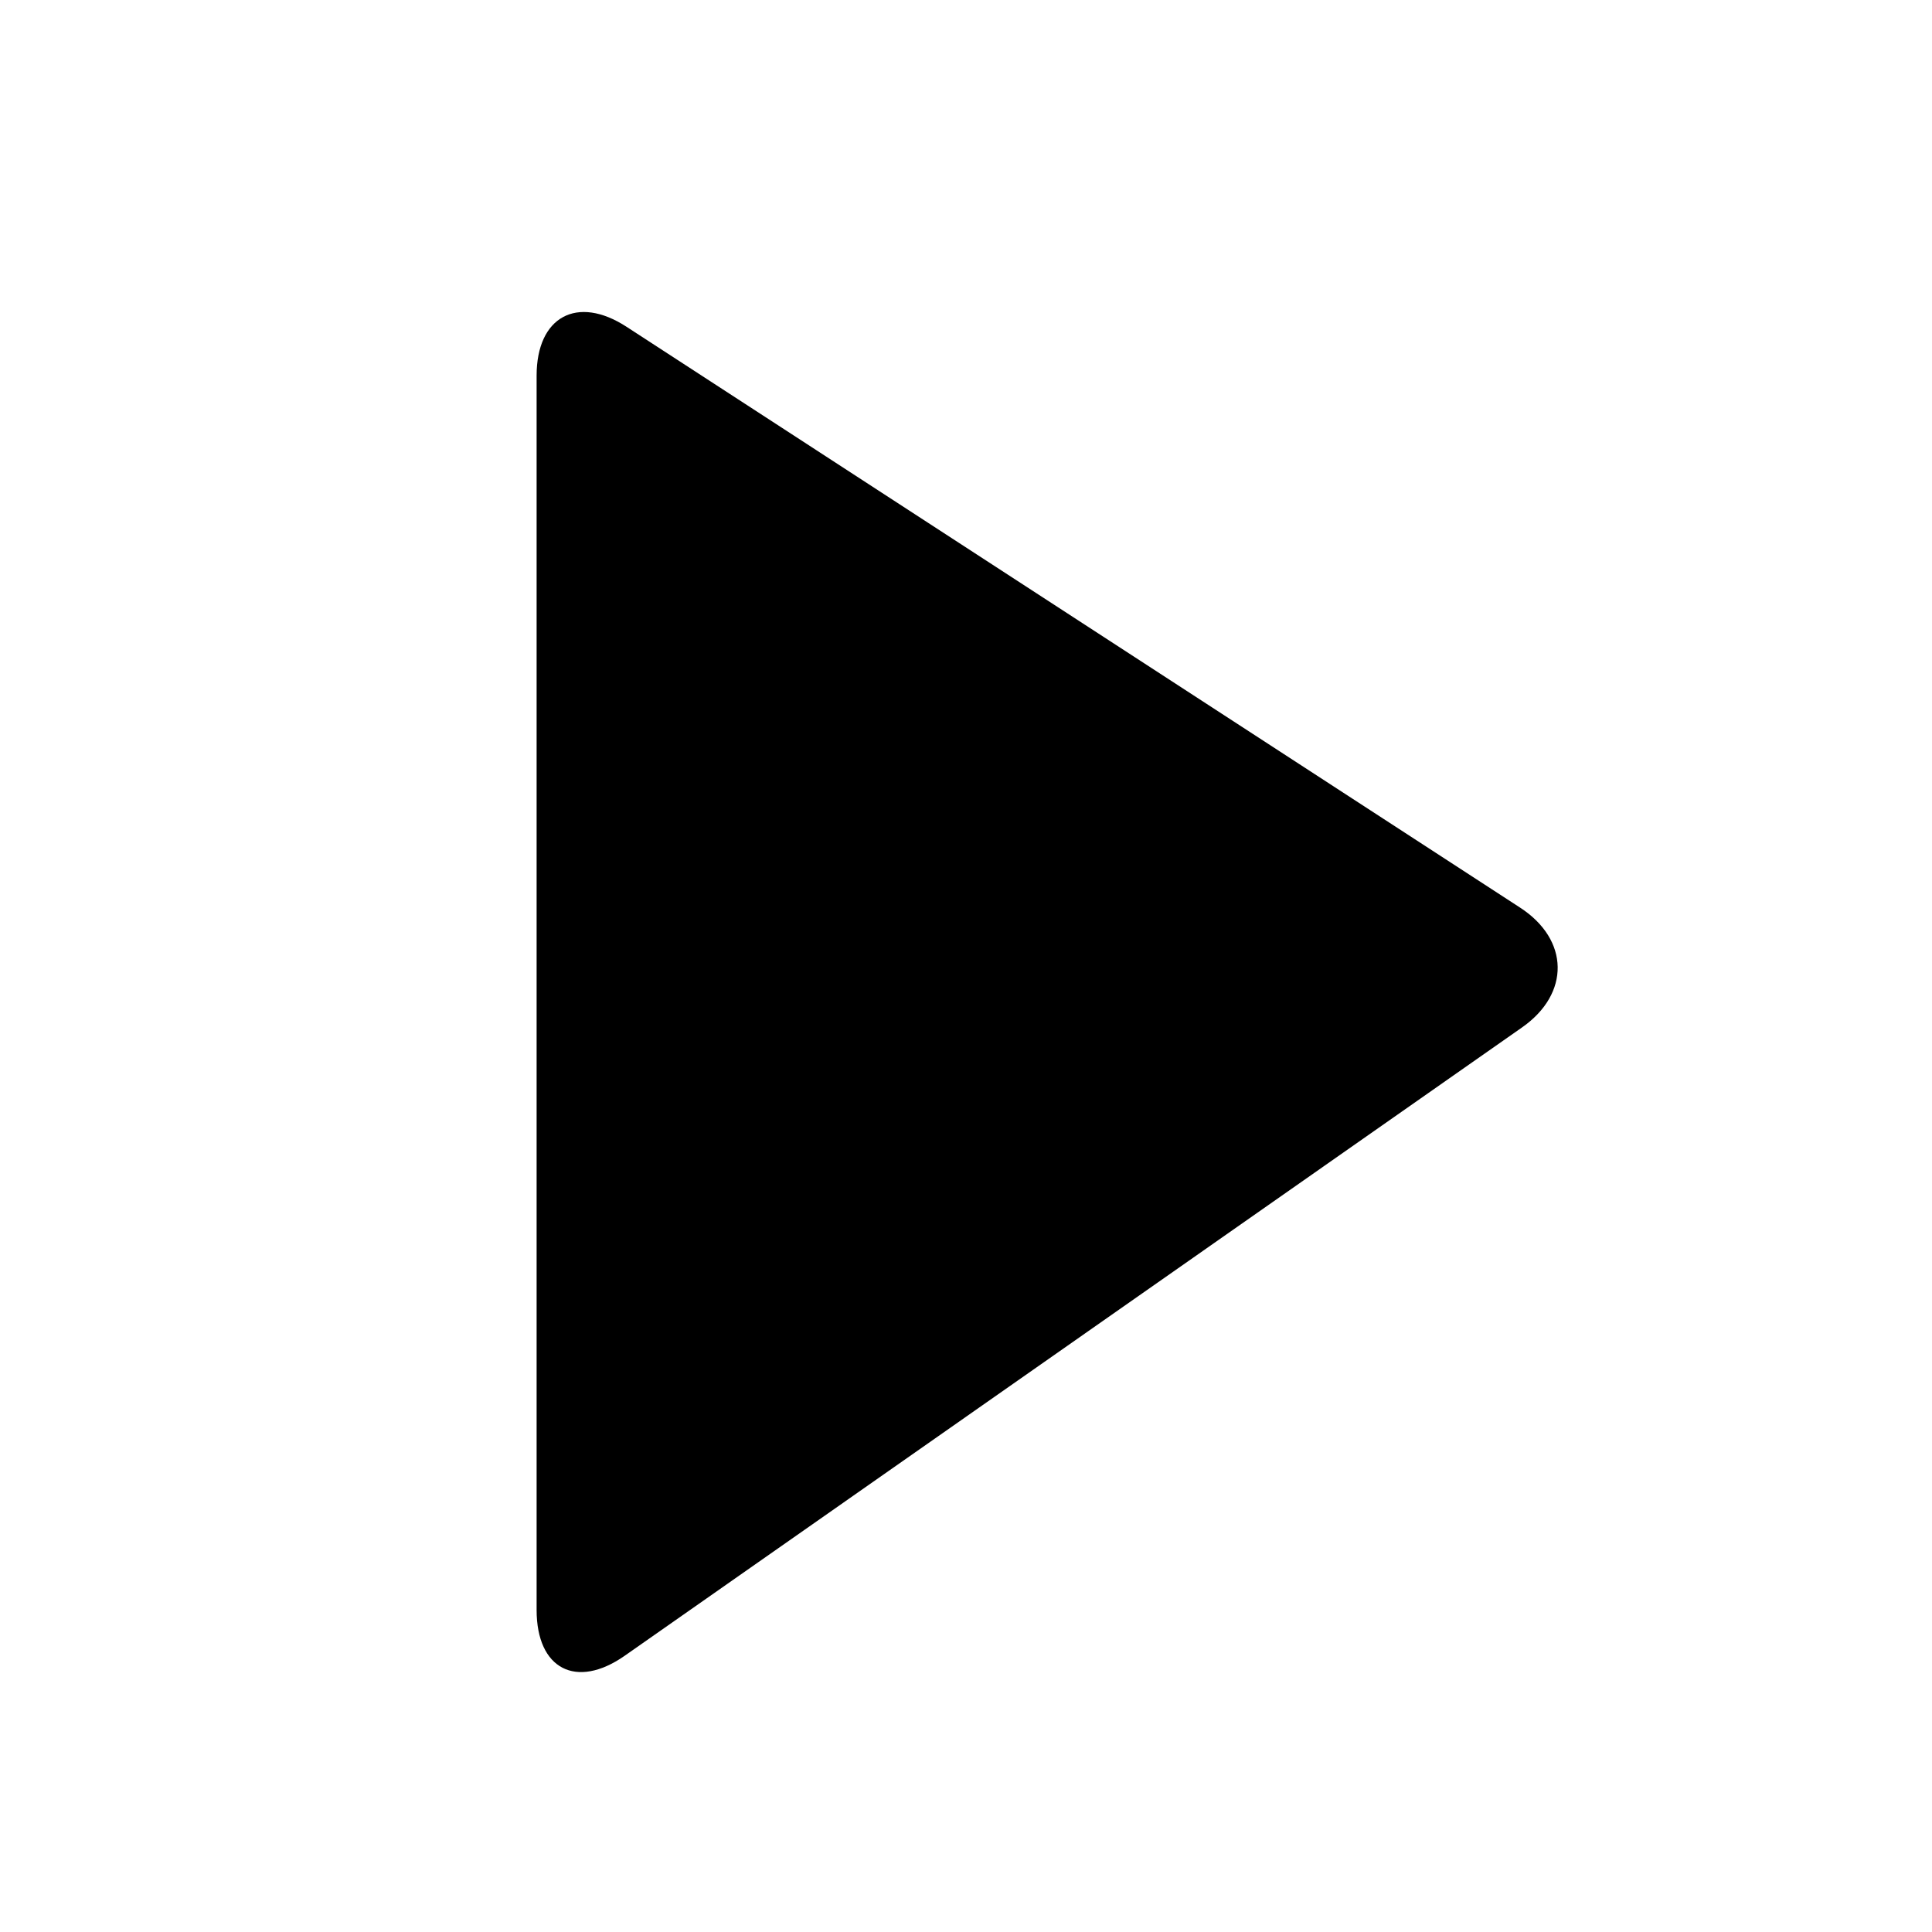 <svg width="12" height="12" viewBox="0 0 12 12" fill="none" xmlns="http://www.w3.org/2000/svg">
<path d="M9.453 6.382C9.754 6.172 9.748 5.836 9.441 5.637L3.892 2.03C3.585 1.83 3.333 1.967 3.333 2.333L3.333 10C3.333 10.367 3.579 10.494 3.879 10.285L9.453 6.382Z" fill="black"/>
</svg>

